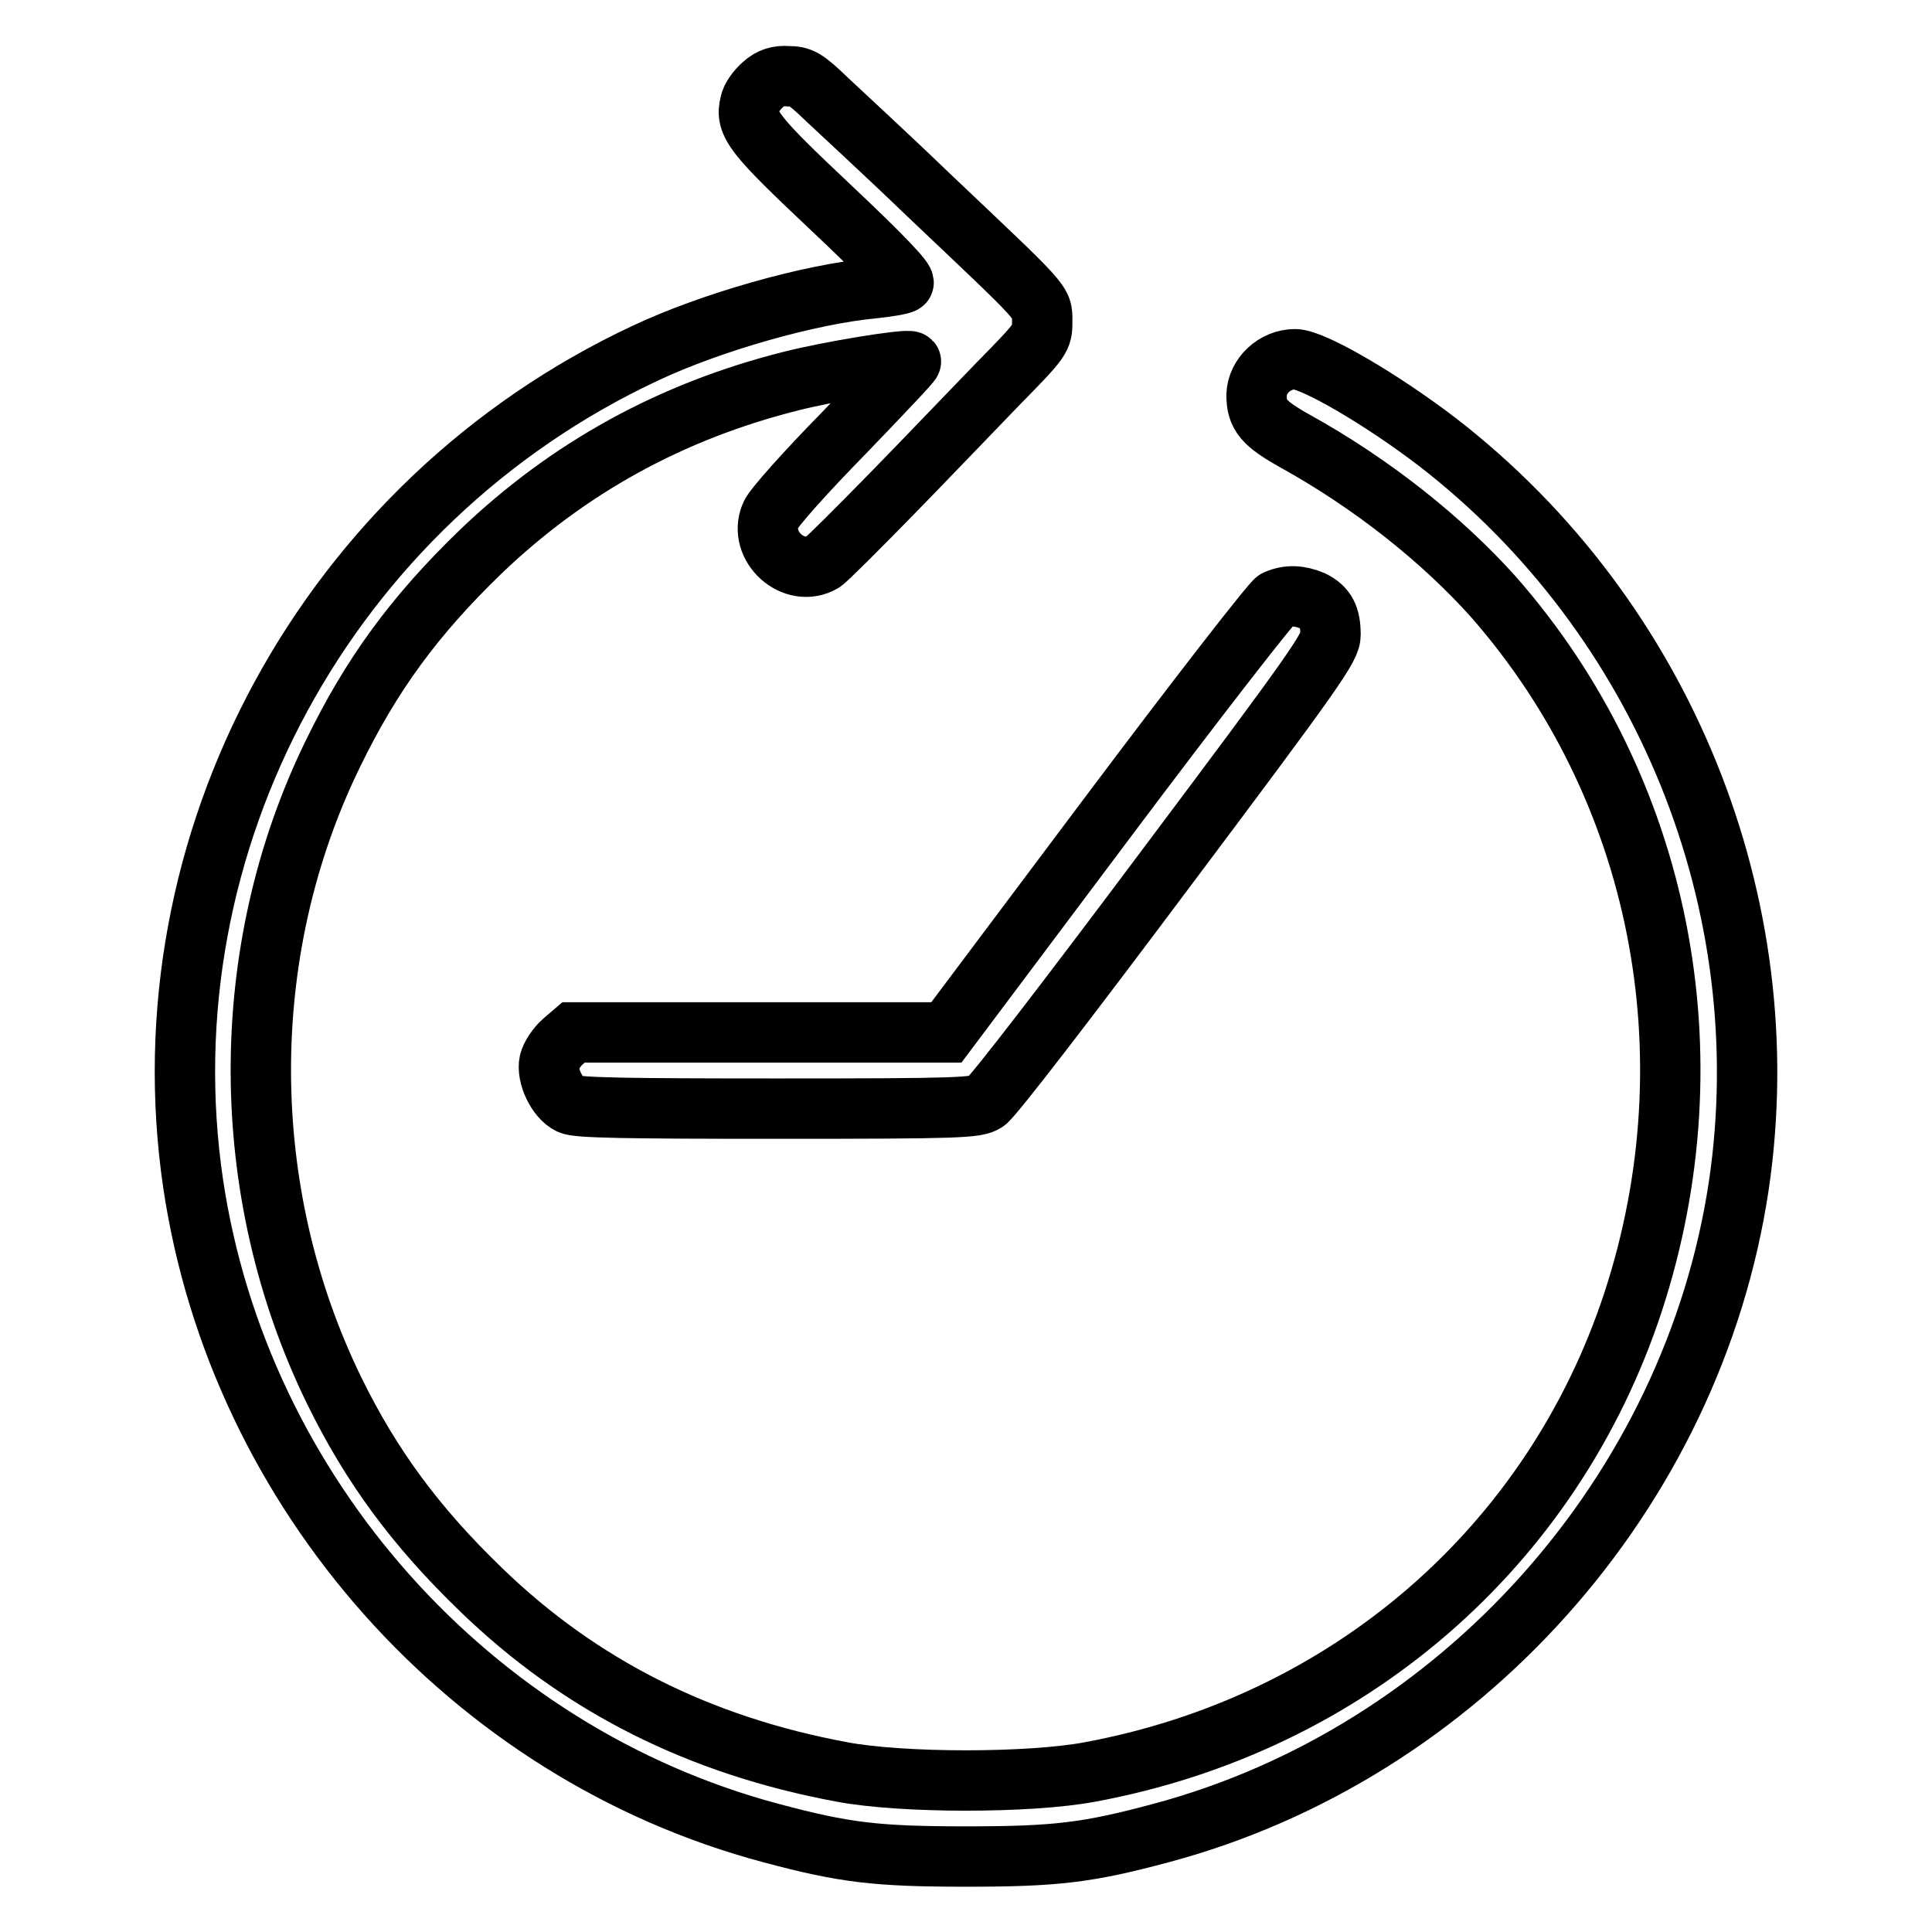 <?xml version="1.0" encoding="utf-8"?>
<!-- Svg Vector Icons : http://www.onlinewebfonts.com/icon -->
<!DOCTYPE svg PUBLIC "-//W3C//DTD SVG 1.1//EN" "http://www.w3.org/Graphics/SVG/1.1/DTD/svg11.dtd">
<svg version="1.1" xmlns="http://www.w3.org/2000/svg" xmlns:xlink="http://www.w3.org/1999/xlink" x="0px" y="0px" viewBox="0 0 256 256" enable-background="new 0 0 256 256" xml:space="preserve">
<g><g><g><path stroke-width="8" fill-opacity="0" stroke="#000000"  d="M101.1,11.2c-0.8,0.7-1.6,1.8-1.7,2.5c-0.7,2.7,0.4,4.1,10.8,13.9c6.8,6.4,9.9,9.7,9.5,9.9c-0.3,0.2-2.1,0.5-4,0.7c-8.5,0.8-21.5,4.5-30.2,8.6c-42.1,19.7-66.6,64.8-59.9,110.1c6.1,40.9,36.7,75.4,76.6,86c9.7,2.6,14,3.1,25.8,3.1c11.9,0,16.1-0.5,25.8-3.1c39.7-10.6,70.5-45.1,76.6-85.8c5.5-37.2-9.9-75.3-39.9-98.5c-7.3-5.6-16.5-11-18.9-11c-2.7,0-5,2.2-5.1,4.7c0,2.7,0.9,3.8,5.2,6.2c10.1,5.6,19.4,13,26.2,20.6c22.2,25.3,29.2,60.7,18.5,93.4c-10.7,32.6-37.9,56-72,62.3c-8,1.5-24.8,1.5-32.8,0c-18.9-3.5-34.7-11.4-47.9-24.2c-8.6-8.3-14.5-16.3-19.4-26.3c-12.9-26.4-13-58.2-0.2-84.4c5.1-10.5,10.8-18.3,19.6-26.8C75.3,62,88.9,54.5,104.8,50.5c5.1-1.3,15.5-3,15.9-2.6c0.1,0.1-3.9,4.3-8.9,9.5c-5,5.1-9.4,10-9.7,10.9c-1.7,4.1,3.1,8.4,6.9,6.2c0.5-0.3,4.6-4.4,9.1-9c4.5-4.6,10.8-11.2,14.1-14.6c5.9-6,5.9-6.1,5.9-8.3c0-2.7,0.5-2-15.2-16.9c-5.5-5.3-11.6-10.9-13.4-12.6c-2.8-2.7-3.4-3-5.1-3C103.1,10,102.1,10.3,101.1,11.2z"/><path stroke-width="8" fill-opacity="0" stroke="#000000"  d="M169.1,79.5c-0.6,0.3-10.7,13.3-22.4,28.9l-21.3,28.4h-24.7H76l-1.4,1.2c-0.8,0.7-1.6,1.9-1.8,2.7c-0.4,1.8,1,4.8,2.7,5.6c0.9,0.5,7.5,0.6,27.5,0.6c24.2,0,26.4-0.1,27.6-0.9c0.8-0.4,11.3-14.1,23.5-30.4c20.4-27.2,22.2-29.8,22.2-31.5c0-2.4-0.6-3.6-2.4-4.5C172.2,78.9,170.7,78.8,169.1,79.5z"/></g></g></g>
</svg>
